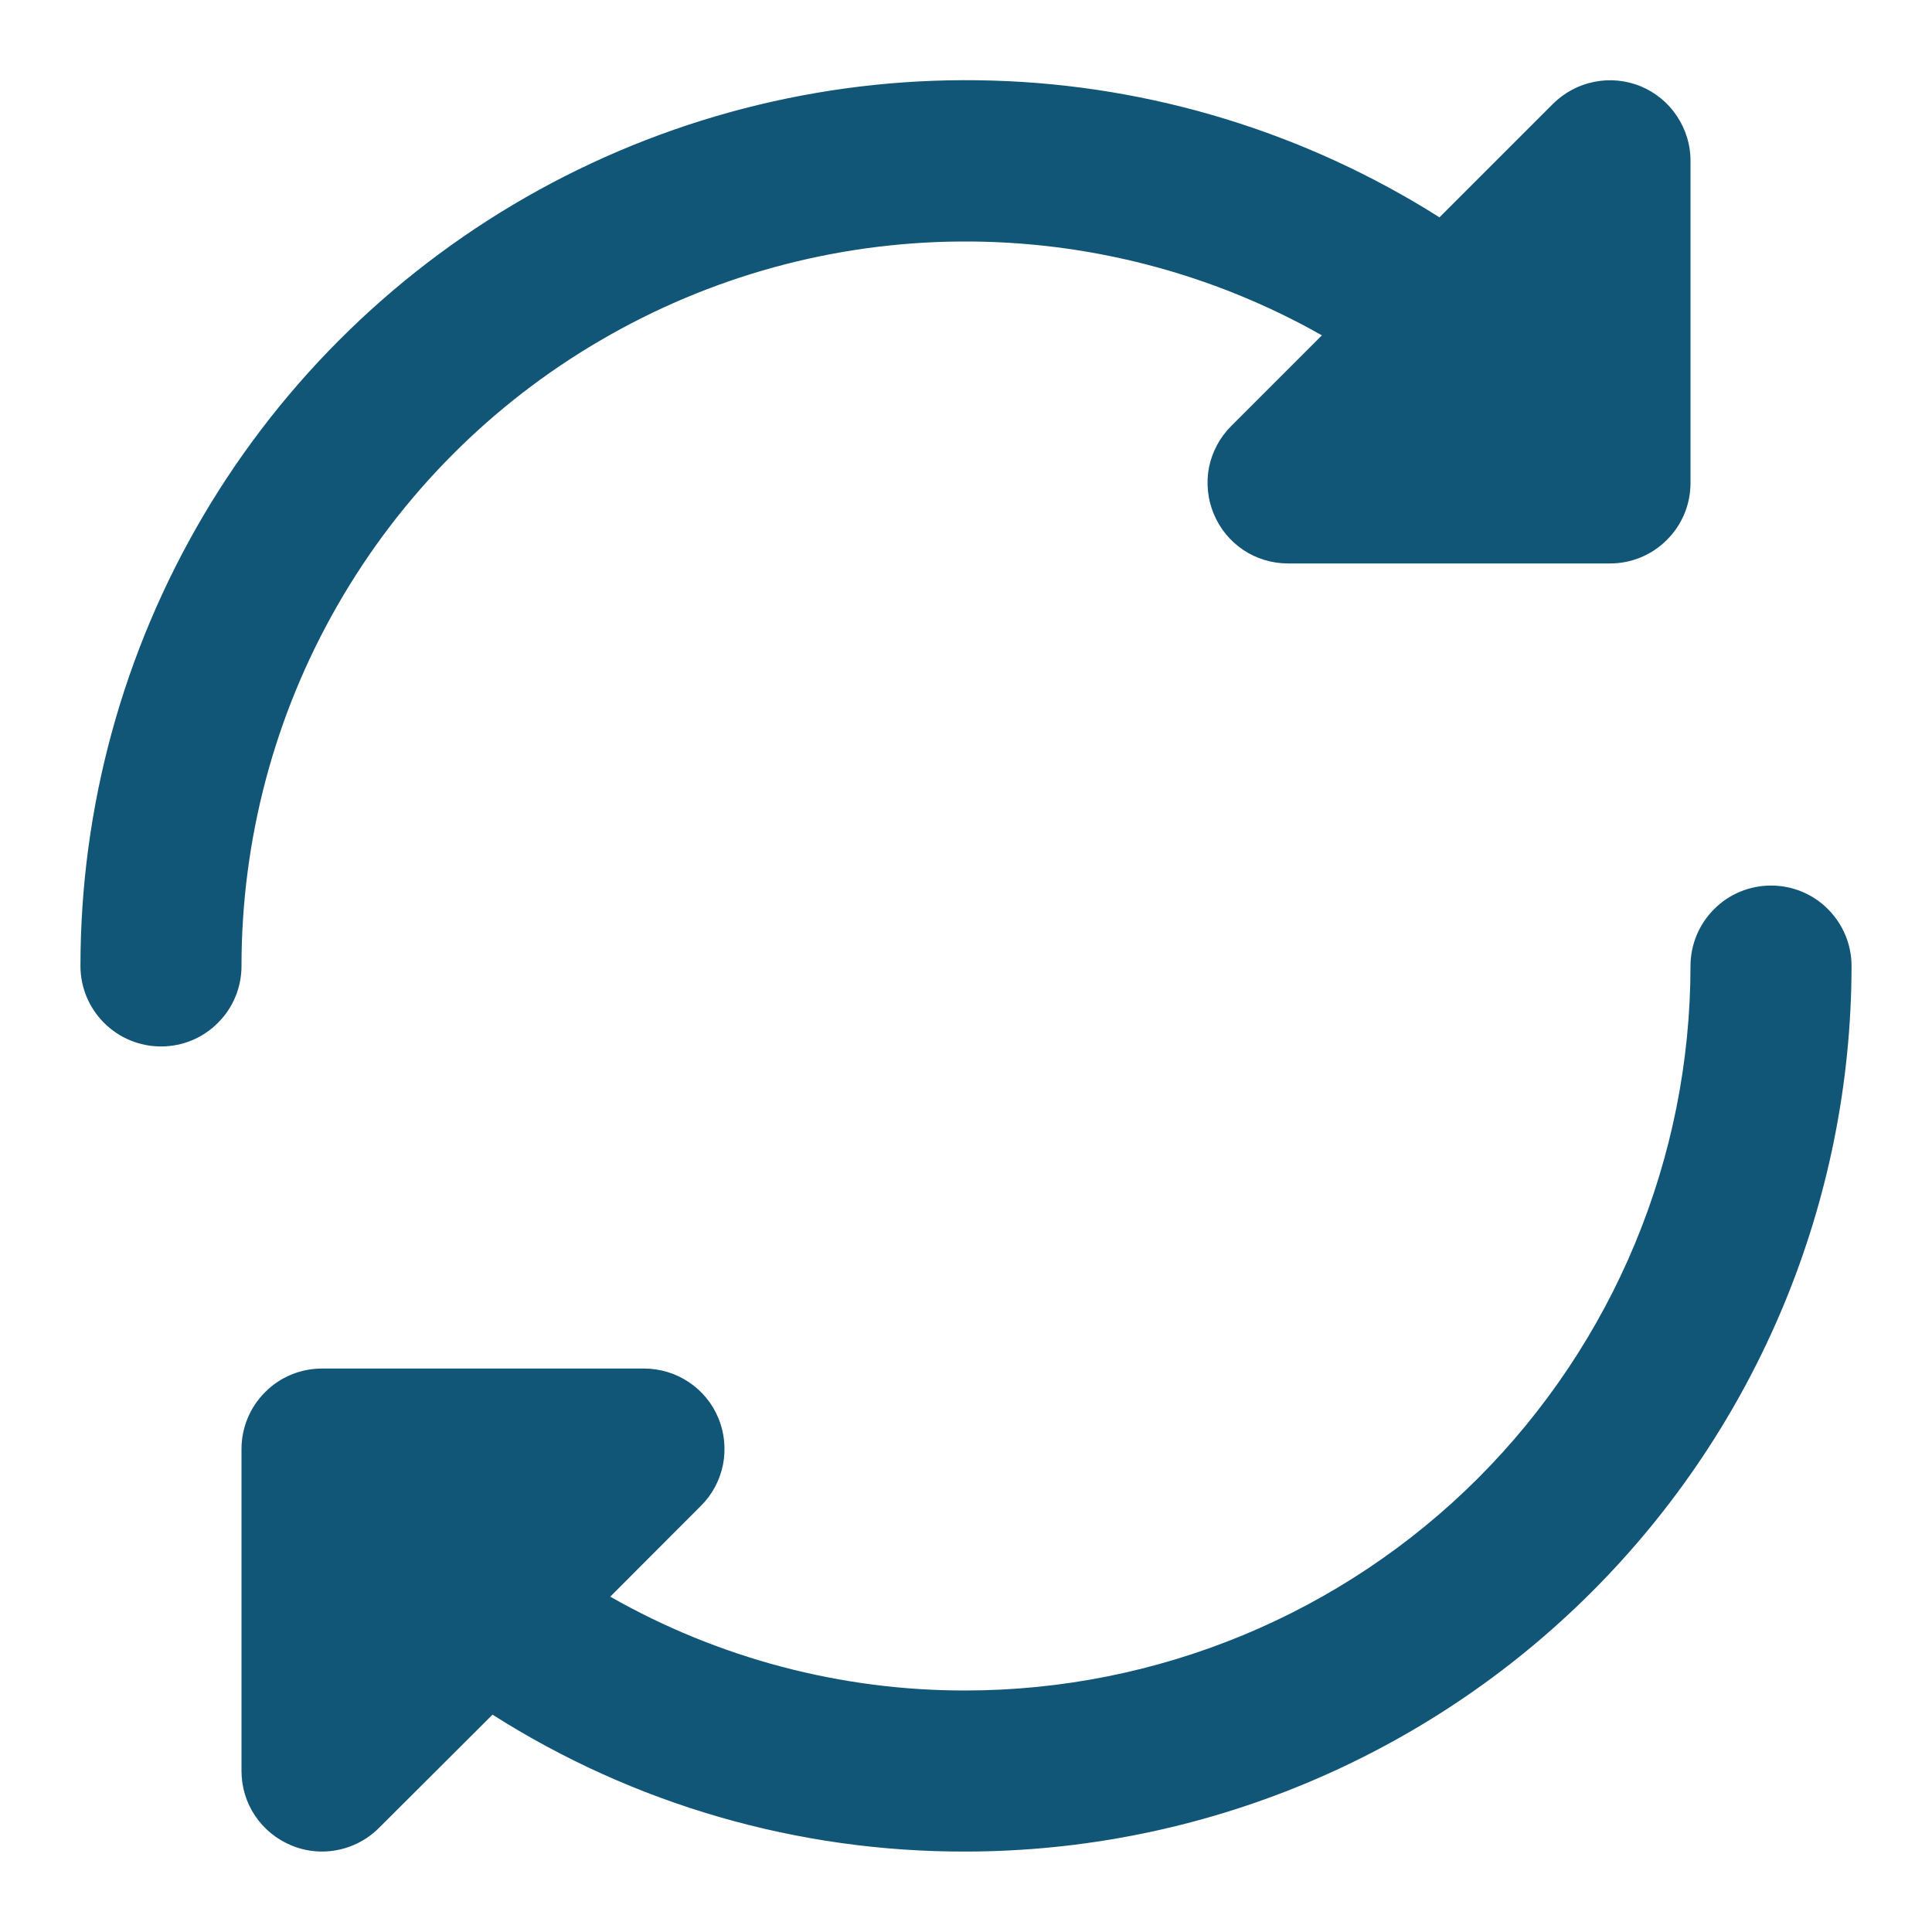 <svg width="14" height="14" viewBox="0 0 14 14" fill="none" xmlns="http://www.w3.org/2000/svg">
<path d="M0.583 7C0.583 5.851 0.891 4.724 1.475 3.734C2.059 2.745 2.898 1.931 3.904 1.377C4.91 0.823 6.047 0.549 7.195 0.584C8.343 0.618 9.461 0.961 10.431 1.575L11.254 0.752C11.336 0.671 11.44 0.615 11.553 0.593C11.667 0.57 11.784 0.582 11.891 0.626C11.998 0.671 12.089 0.746 12.152 0.842C12.216 0.938 12.251 1.051 12.25 1.167V3.5C12.25 3.655 12.189 3.803 12.079 3.912C11.97 4.022 11.822 4.083 11.667 4.083H9.334C9.218 4.083 9.105 4.049 9.009 3.985C8.914 3.921 8.839 3.83 8.795 3.723C8.751 3.617 8.739 3.499 8.761 3.386C8.784 3.273 8.84 3.169 8.921 3.088L9.579 2.43C8.781 1.978 7.878 1.744 6.961 1.75C6.043 1.756 5.144 2.003 4.352 2.466C3.559 2.928 2.902 3.59 2.446 4.386C1.989 5.181 1.75 6.083 1.75 7C1.75 7.155 1.689 7.303 1.579 7.412C1.47 7.522 1.322 7.583 1.167 7.583C1.012 7.583 0.864 7.522 0.754 7.412C0.645 7.303 0.583 7.155 0.583 7ZM12.834 6.417C12.679 6.417 12.53 6.478 12.421 6.588C12.312 6.697 12.25 6.845 12.25 7C12.249 8.392 11.695 9.726 10.711 10.711C9.727 11.695 8.392 12.248 7 12.25C6.096 12.252 5.207 12.017 4.422 11.57L5.079 10.912C5.161 10.831 5.216 10.727 5.239 10.614C5.261 10.501 5.25 10.383 5.206 10.277C5.162 10.17 5.087 10.079 4.991 10.015C4.895 9.951 4.782 9.917 4.667 9.917H2.333C2.179 9.917 2.03 9.978 1.921 10.088C1.812 10.197 1.75 10.345 1.75 10.5V12.833C1.75 12.949 1.784 13.062 1.848 13.157C1.912 13.253 2.004 13.328 2.11 13.372C2.181 13.402 2.257 13.417 2.333 13.417C2.488 13.417 2.637 13.355 2.746 13.246L3.569 12.425C4.594 13.077 5.785 13.421 7 13.417C8.701 13.415 10.332 12.738 11.535 11.535C12.738 10.332 13.415 8.701 13.417 7C13.417 6.845 13.355 6.697 13.246 6.588C13.137 6.478 12.988 6.417 12.834 6.417Z" fill="#115577"/>
</svg>
